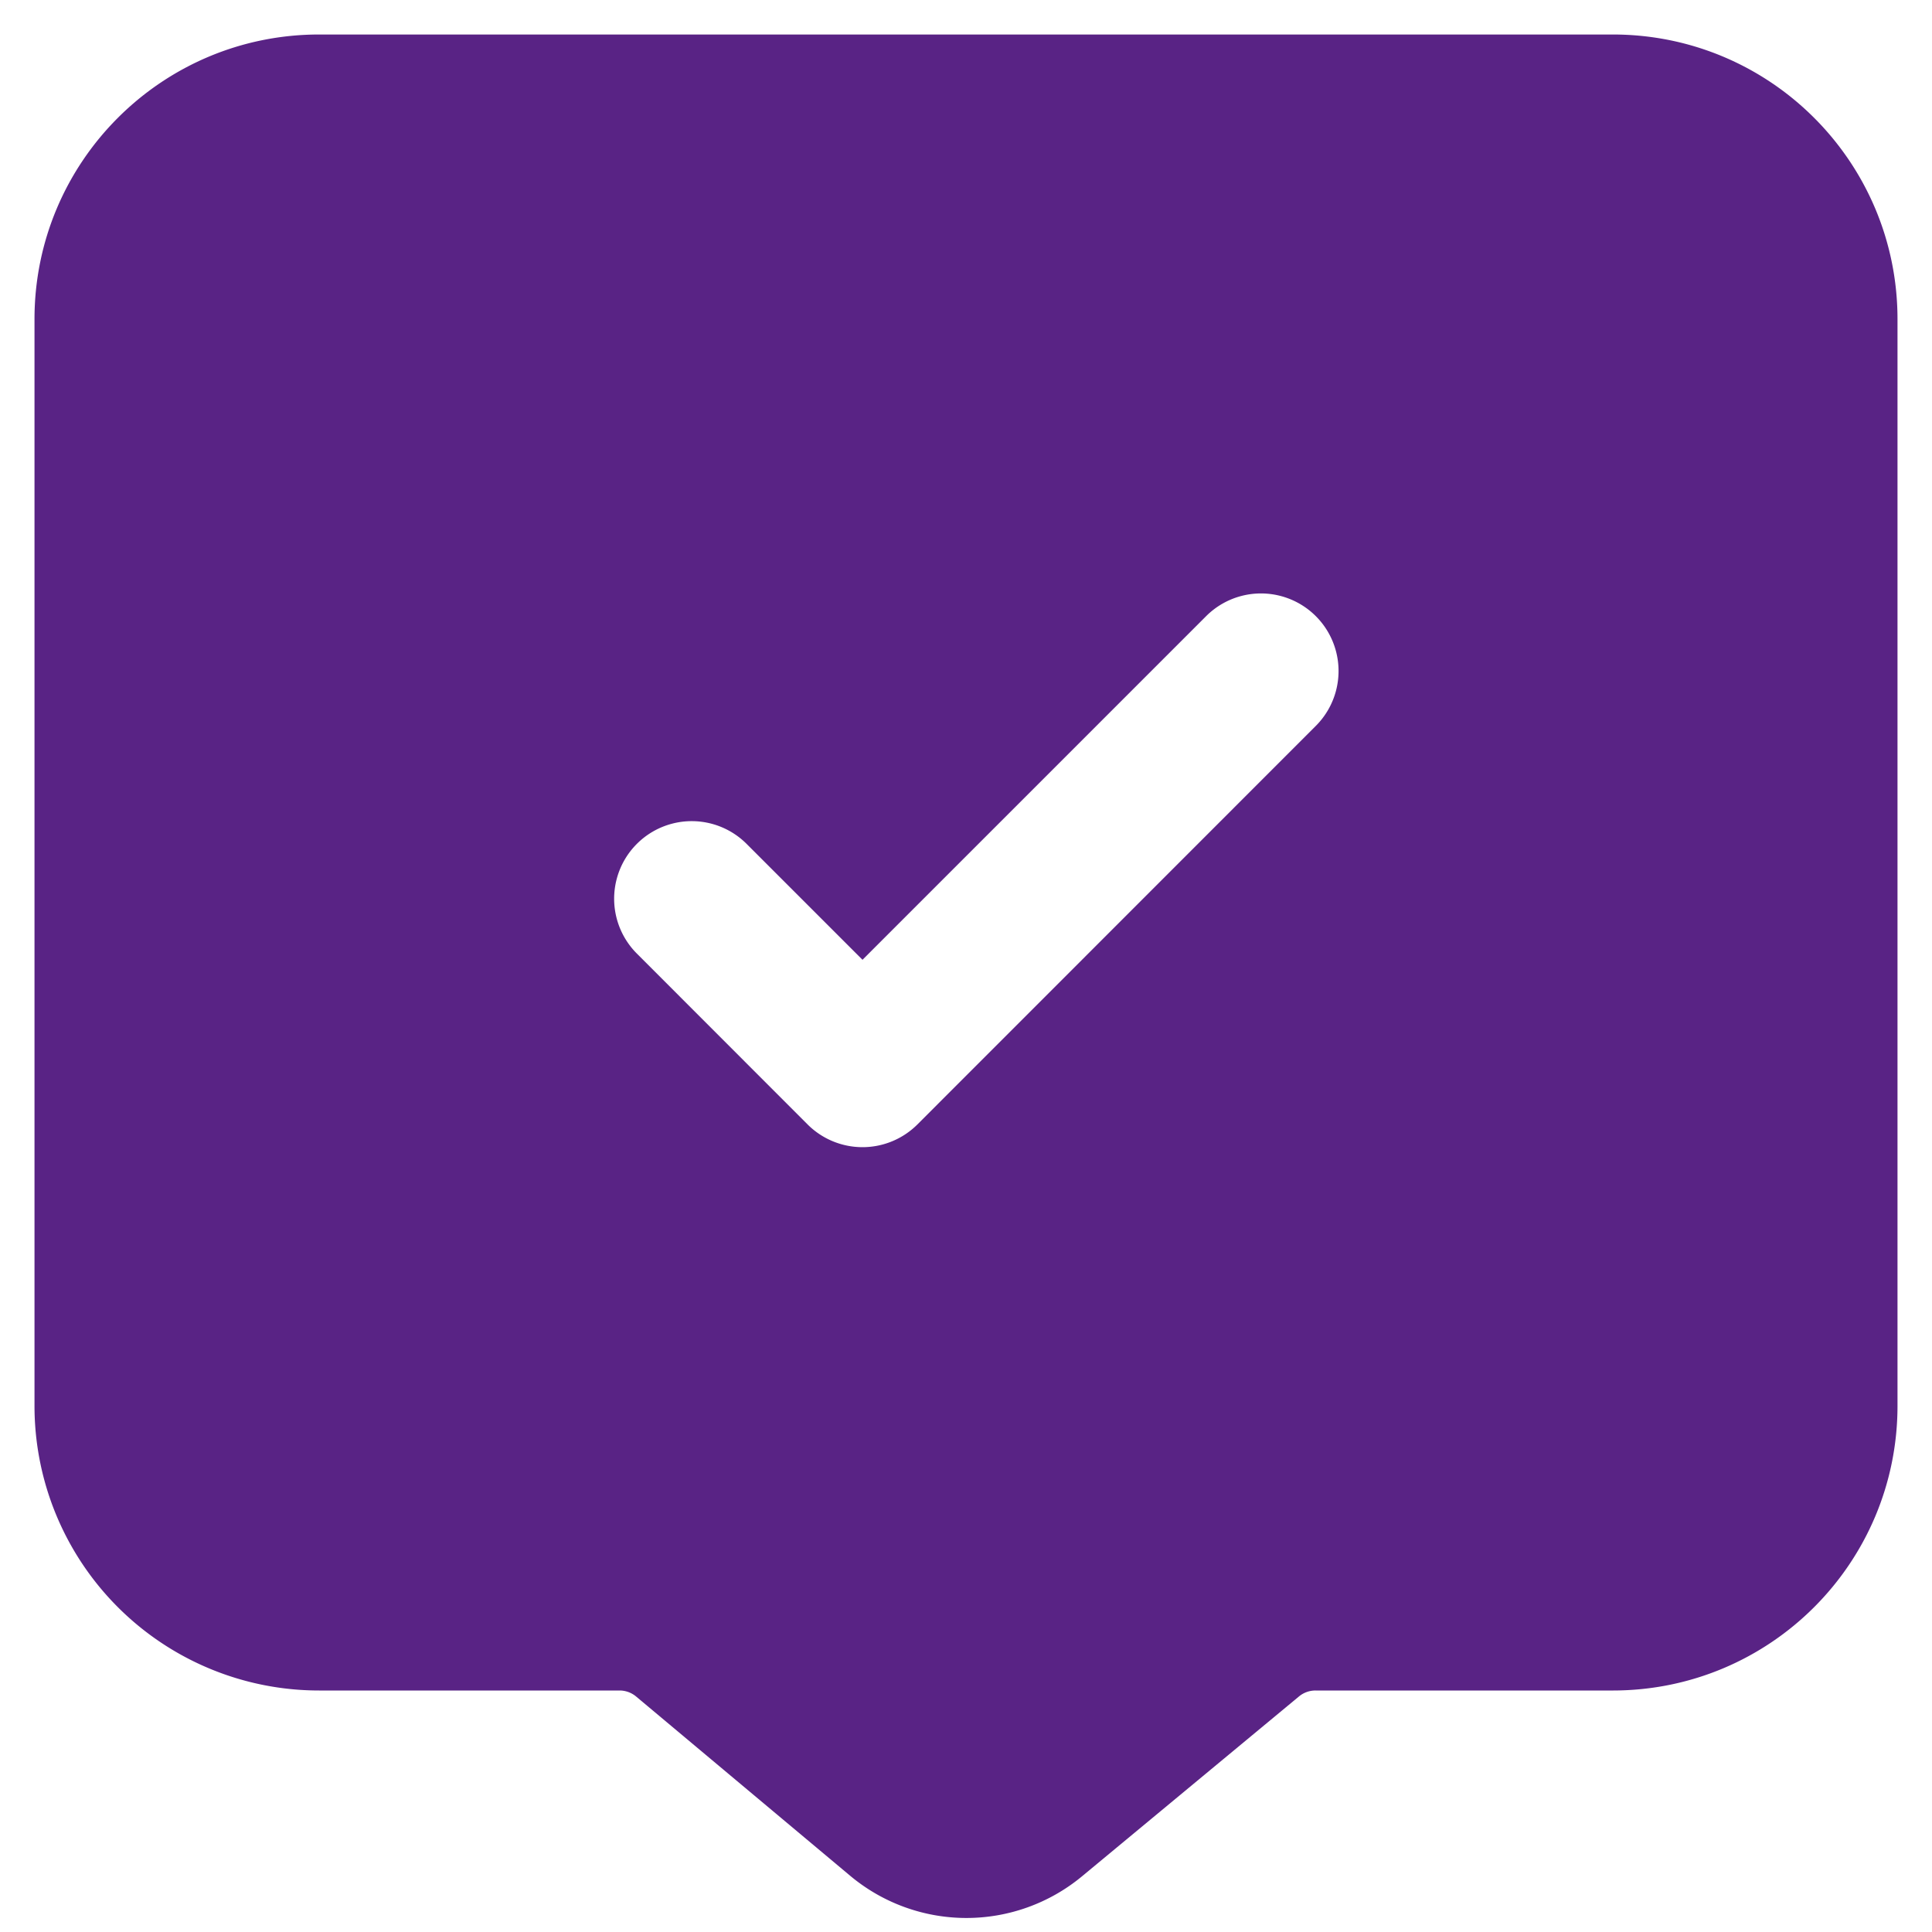 <svg xmlns="http://www.w3.org/2000/svg" width="14" height="14" fill="none"><path fill="#592385" fill-rule="evenodd" d="M.25 2.313C.25 1.173 1.173.25 2.313.25h9.374c1.14 0 2.063.923 2.063 2.063v7.874c0 1.14-.923 2.063-2.063 2.063H9.533a.187.187 0 0 0-.12.043L7.84 13.597a1.313 1.313 0 0 1-1.68-.005l-1.55-1.298a.187.187 0 0 0-.12-.044H2.313A2.062 2.062 0 0 1 .25 10.187V2.314ZM9.535 5.26a.562.562 0 1 0-.795-.795l-2.49 2.49-.84-.84a.562.562 0 1 0-.795.795l1.237 1.238a.563.563 0 0 0 .796 0L9.535 5.26Z" clip-rule="evenodd"/></svg>